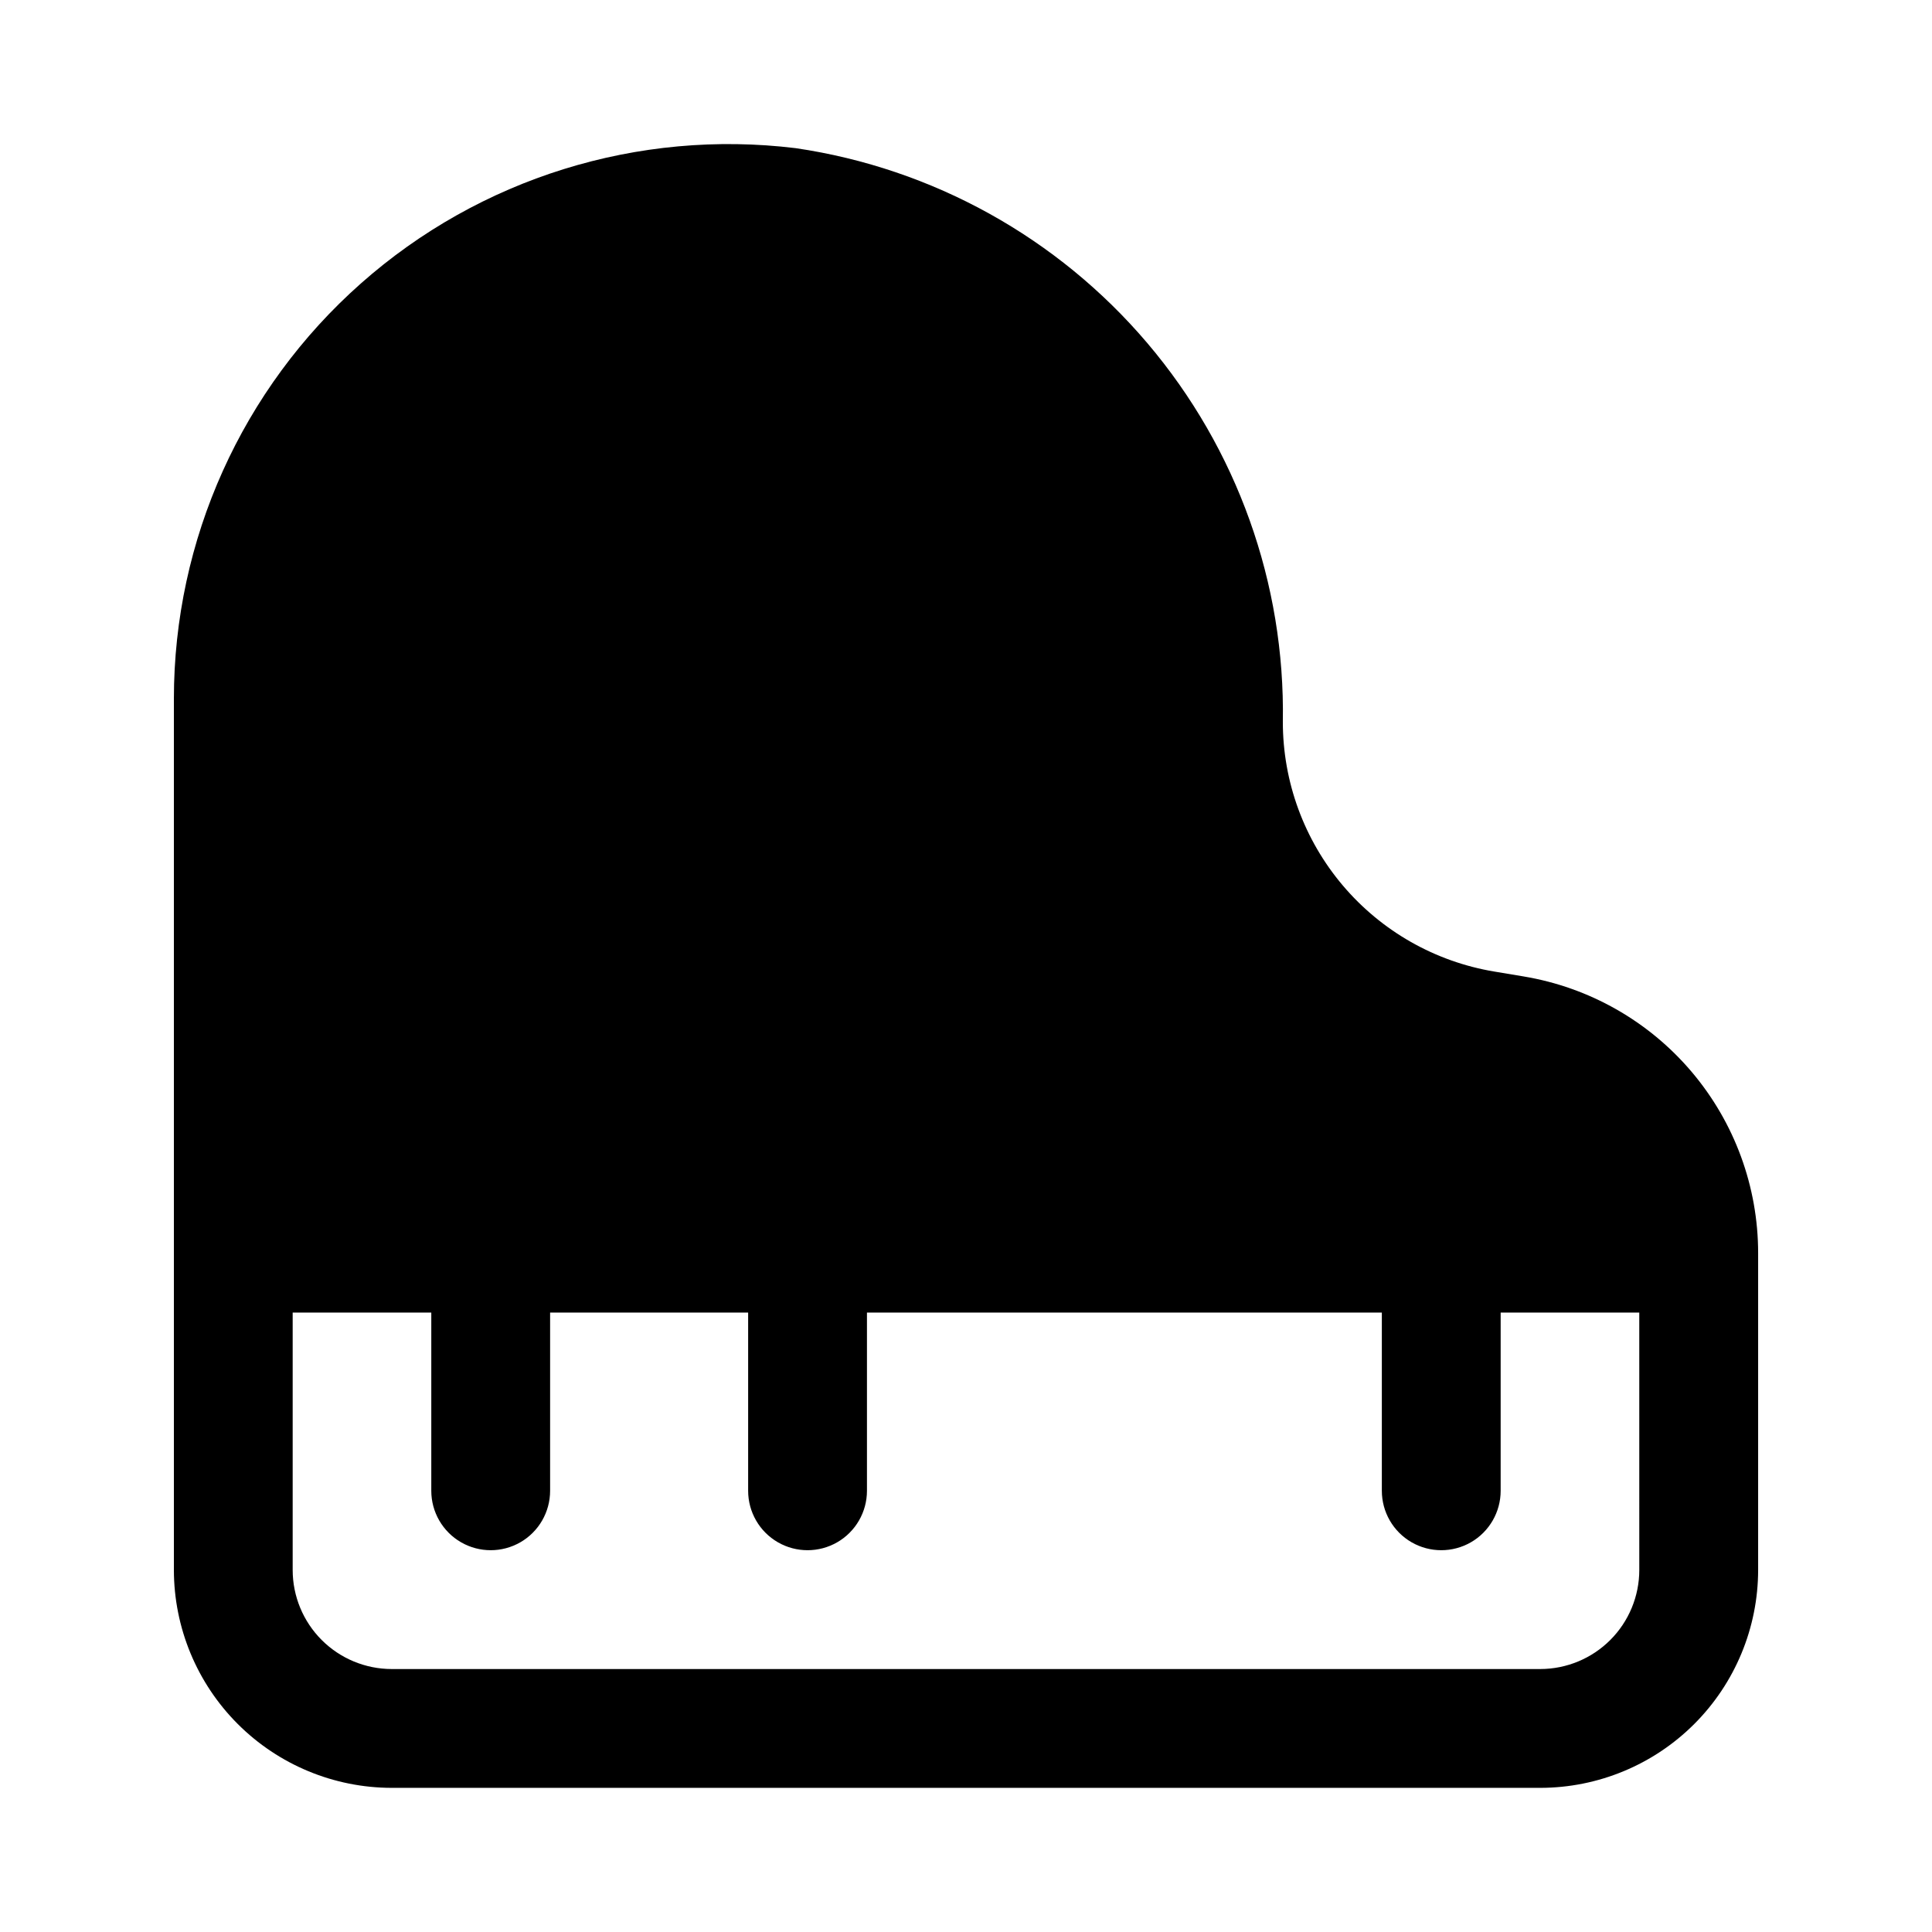 <?xml version="1.0" encoding="UTF-8"?>
<!-- Uploaded to: SVG Repo, www.svgrepo.com, Generator: SVG Repo Mixer Tools -->
<svg fill="#000000" width="800px" height="800px" version="1.1" viewBox="144 144 512 512" xmlns="http://www.w3.org/2000/svg">
 <path d="m547.8 402.77-7.785-1.297c-15.66-2.609-29.891-10.691-40.152-22.805-10.266-12.113-15.898-27.477-15.898-43.352 0.629-36.703-12.129-72.379-35.887-100.36-23.758-27.98-56.895-46.355-93.211-51.691-41.773-5.094-83.727 7.957-115.23 35.855-31.508 27.895-49.551 67.953-49.555 110.04v230.91c0.016 15.305 6.102 29.98 16.926 40.805 10.82 10.82 25.496 16.91 40.801 16.926h304.39c15.305-0.016 29.98-6.106 40.801-16.926 10.824-10.824 16.91-25.5 16.926-40.805v-83.969c0-17.598-6.242-34.625-17.617-48.051-11.375-13.43-27.145-22.383-44.5-25.277zm30.629 157.3c-0.004 6.957-2.773 13.629-7.691 18.547-4.918 4.922-11.59 7.688-18.547 7.695h-304.39c-6.957-0.008-13.625-2.773-18.547-7.695-4.918-4.918-7.684-11.59-7.691-18.547v-68.223h36.734v47.23c0 5.625 3.004 10.824 7.875 13.637 4.871 2.812 10.871 2.812 15.742 0 4.871-2.812 7.871-8.012 7.871-13.637v-47.23h52.48v47.23c0 5.625 3 10.824 7.871 13.637s10.875 2.812 15.746 0c4.871-2.812 7.871-8.012 7.871-13.637v-47.23h136.45v47.23c0 5.625 3 10.824 7.871 13.637s10.875 2.812 15.746 0c4.871-2.812 7.871-8.012 7.871-13.637v-47.23h36.734z"/>
</svg>